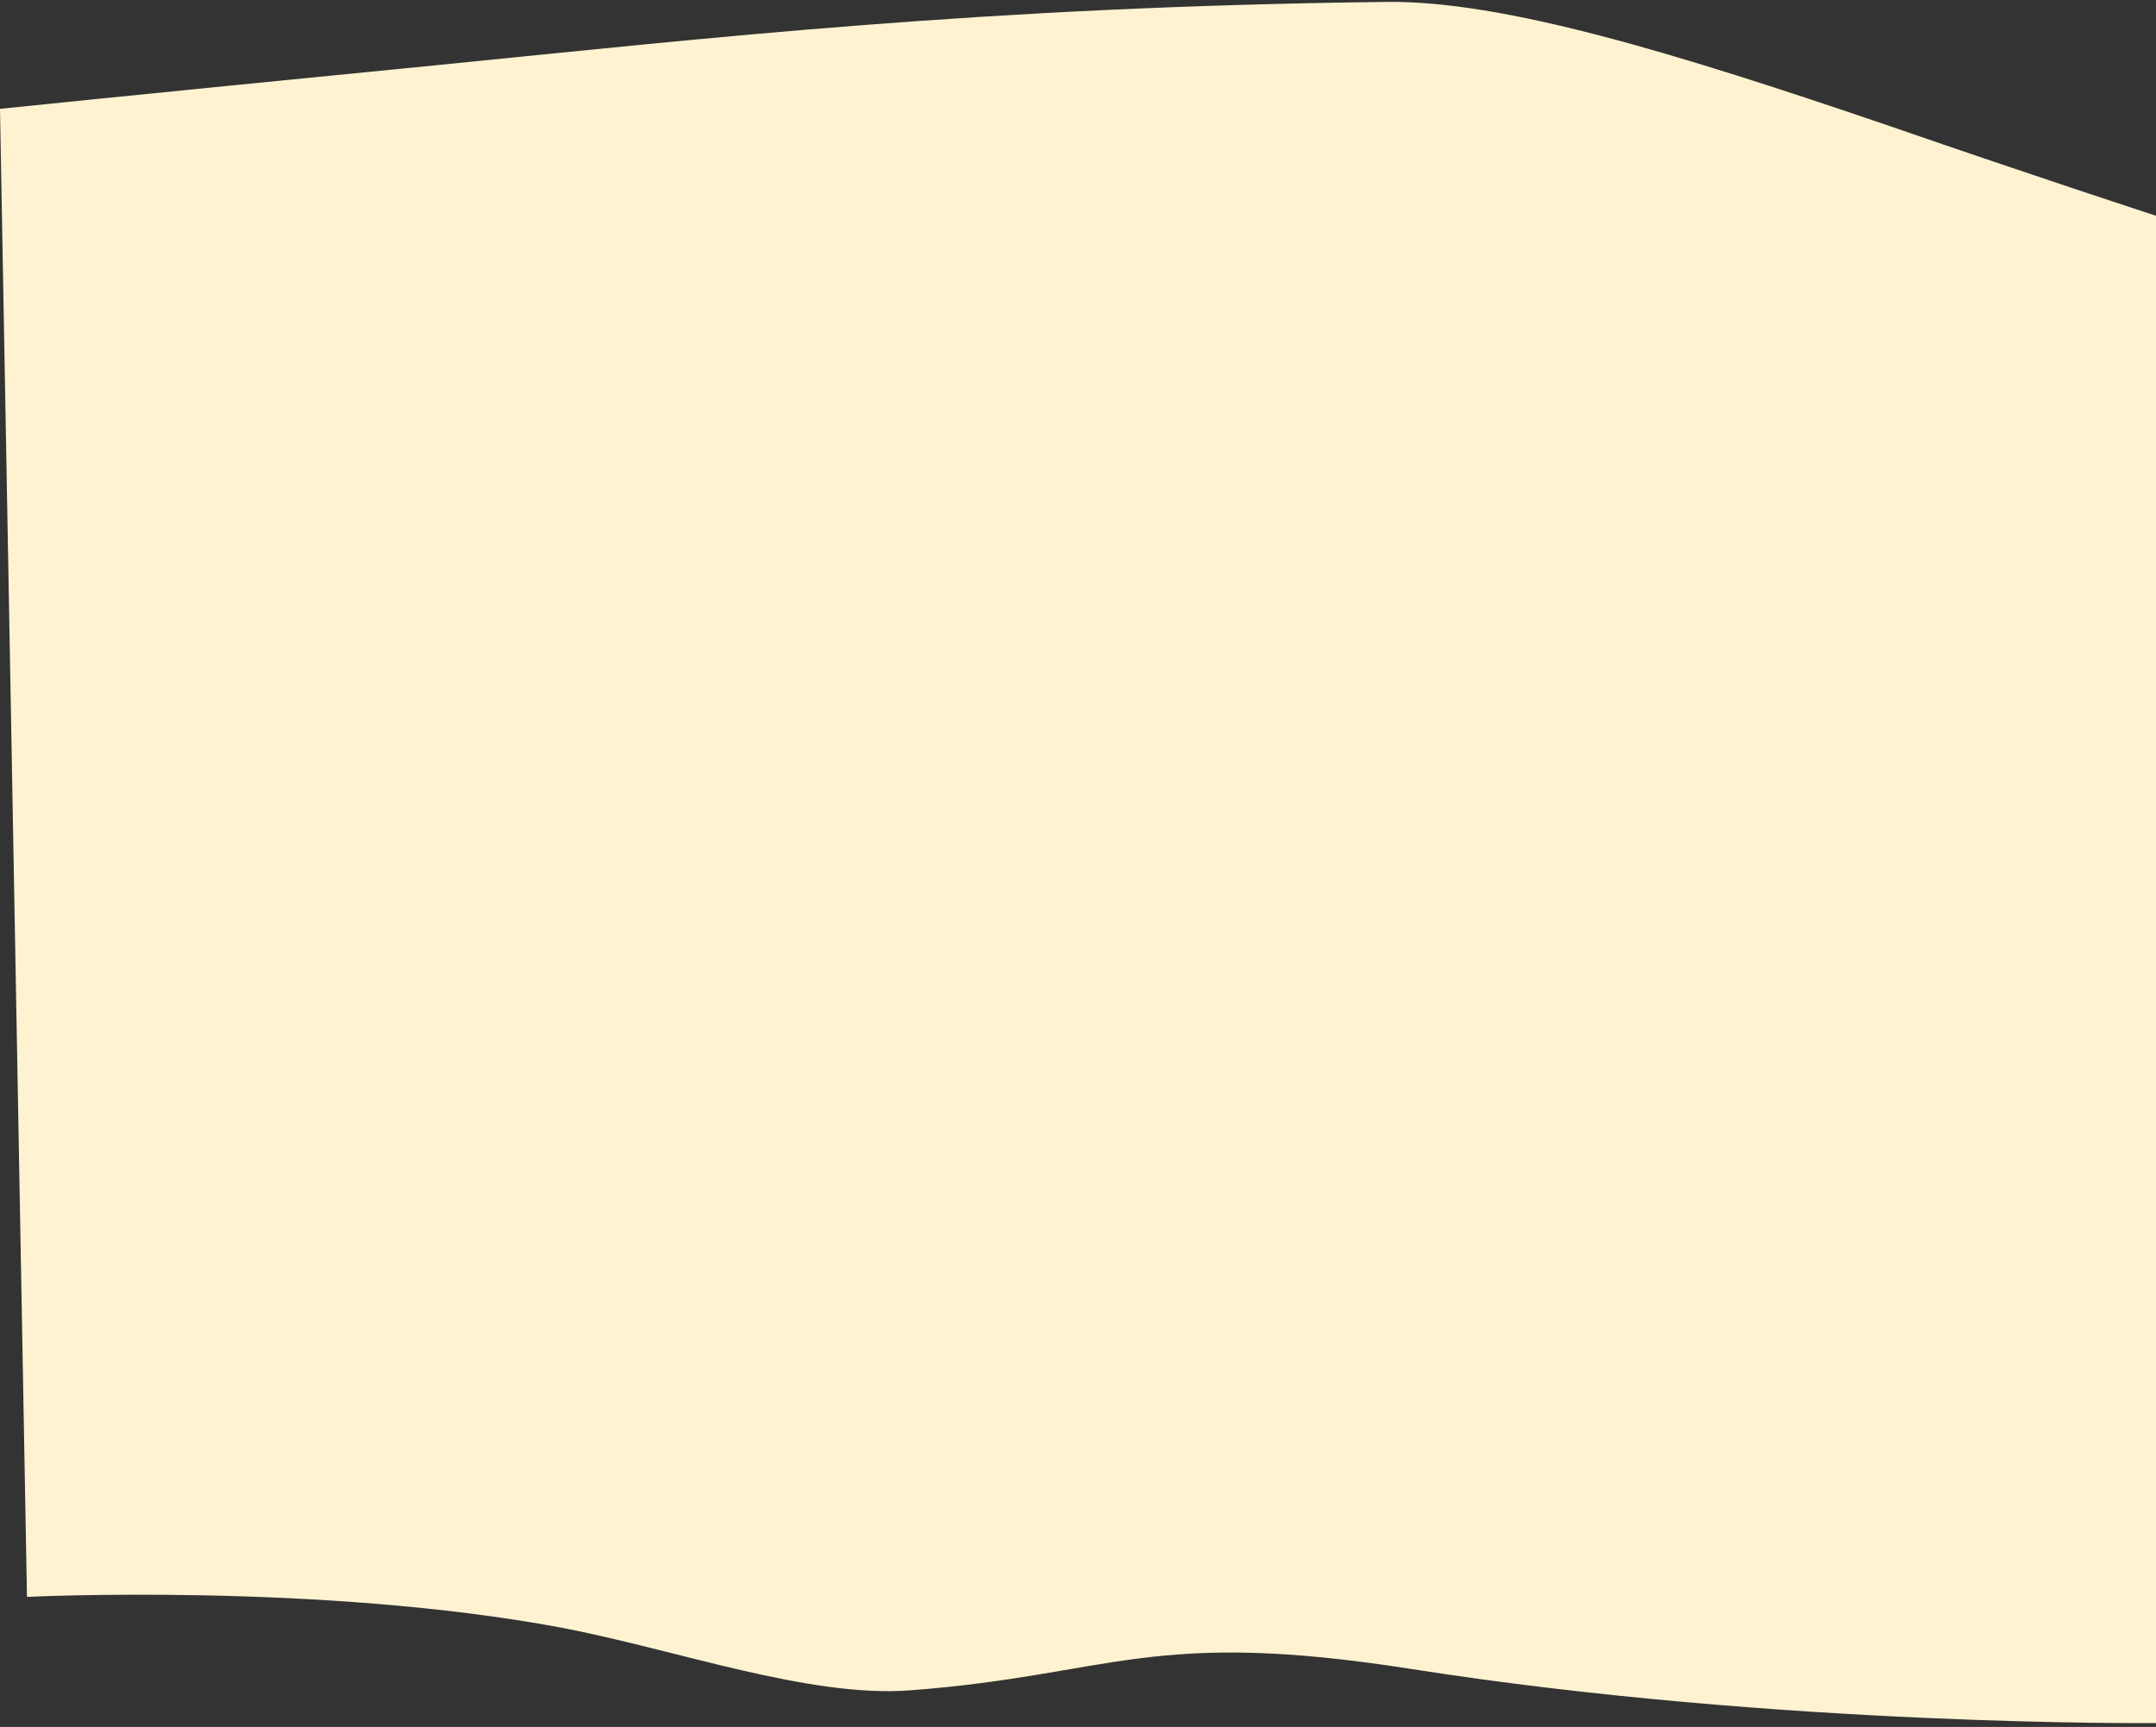 <?xml version="1.0" encoding="UTF-8" standalone="no"?><svg xmlns="http://www.w3.org/2000/svg" xmlns:xlink="http://www.w3.org/1999/xlink" fill="#000000" height="179.3" preserveAspectRatio="xMidYMid meet" version="1" viewBox="0.0 -0.2 223.8 179.3" width="223.8" zoomAndPan="magnify"><rect x="0.0" y="-0.2" width="223.8" height="179.3" fill="#333333" stroke="none"/><g id="change1_1"><path d="M143.8,0C102.1,0.5,74.1,3.7,45,6.6C11.5,9.9,0,11.1,0,11.1l2.8,154.5c0,0,30.4-1.5,55.5,3.2 c12,2.3,25.7,7.3,36.2,6.5c21.1-1.6,24.8-6.5,52.1-2.2c38.2,6,77.2,5.6,77.2,5.6V22.2c0,0-12-3.9-27.9-9.4 C174.2,5.4,156-0.2,143.8,0z" fill="#fef2d0"/></g></svg>